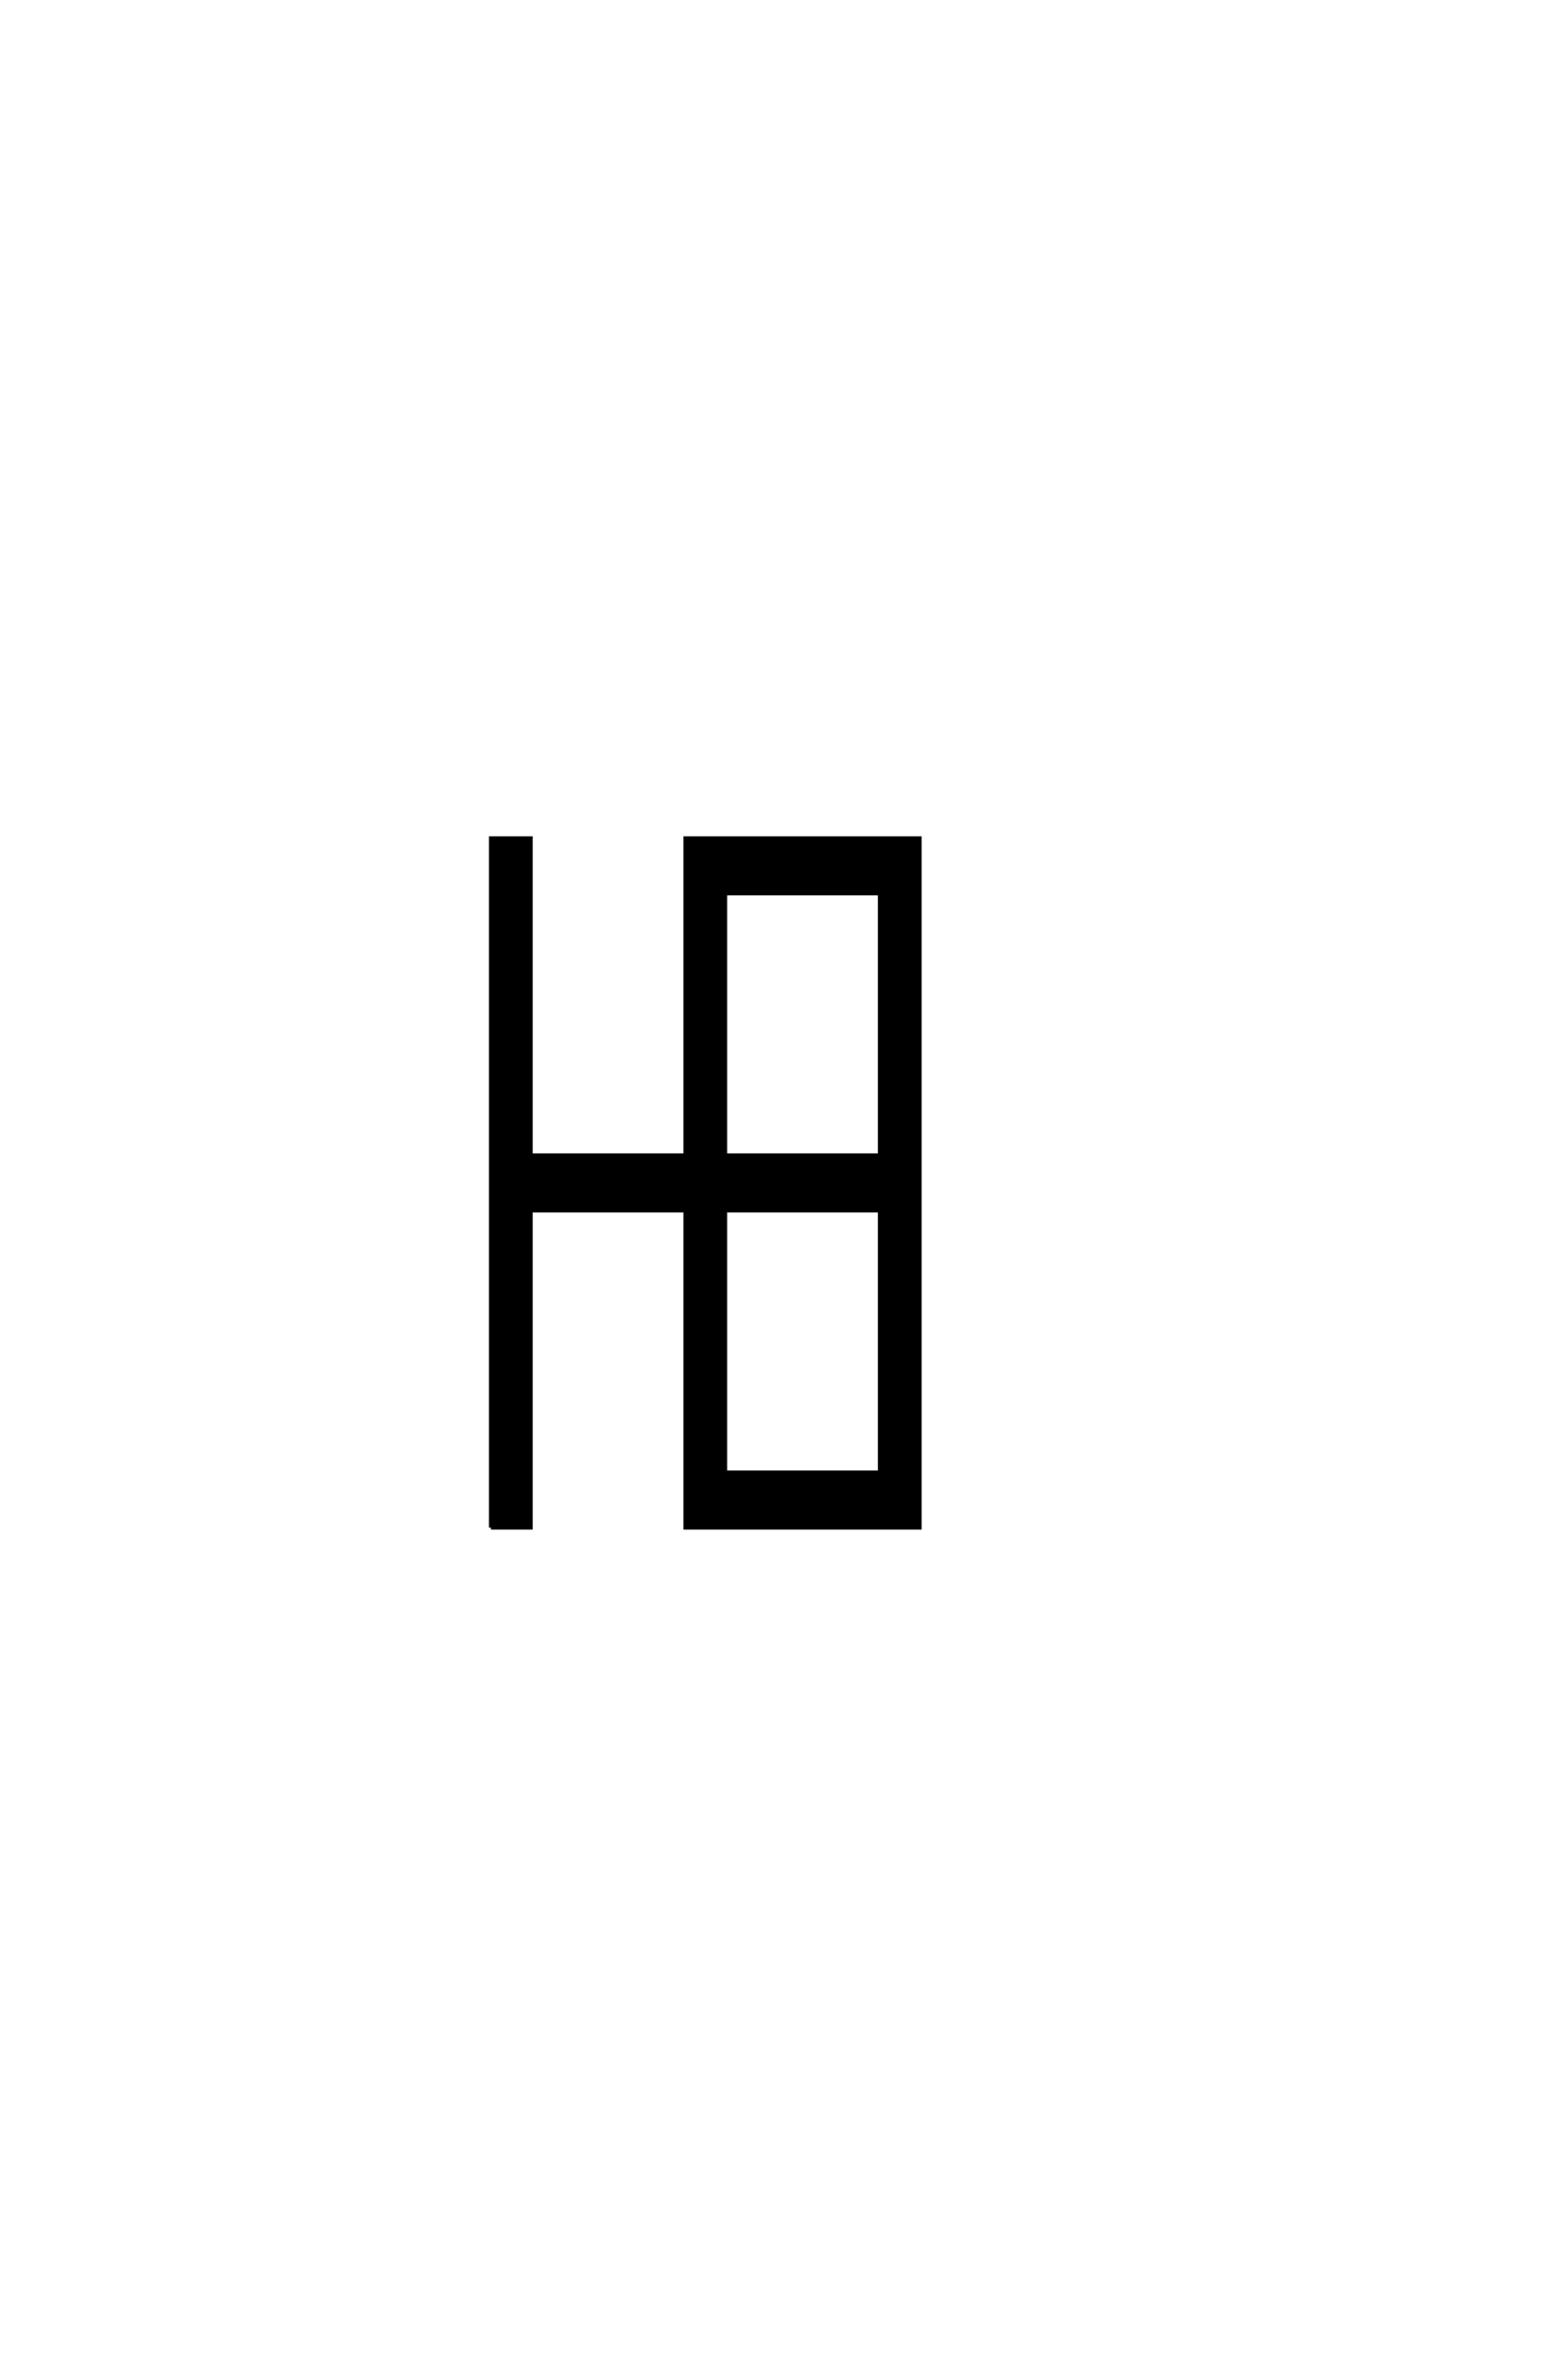 <?xml version='1.0' encoding='UTF-8'?>
<!DOCTYPE svg PUBLIC "-//W3C//DTD SVG 1.0//EN"
"http://www.w3.org/TR/2001/REC-SVG-20010904/DTD/svg10.dtd">

<svg xmlns='http://www.w3.org/2000/svg' version='1.0' width='40.0' height='60.0'>

 <g transform='scale(0.1 -0.1) translate(110.0 -370.0)'>
  <path d='M15.234 -19.531
L15.234 156.25
L25.391 156.25
L25.391 75.391
L64.844 75.391
L64.844 156.25
L124.609 156.25
L124.609 -19.531
L64.844 -19.531
L64.844 61.328
L25.391 61.328
L25.391 -19.531
L15.234 -19.531
L15.234 -19.531
M75 -5.469
L114.453 -5.469
L114.453 61.328
L75 61.328
L75 -5.469
L75 -5.469
M75 75.391
L114.453 75.391
L114.453 142.188
L75 142.188
L75 75.391
' style='fill: #000000; stroke: #000000'/>
 </g>
</svg>

